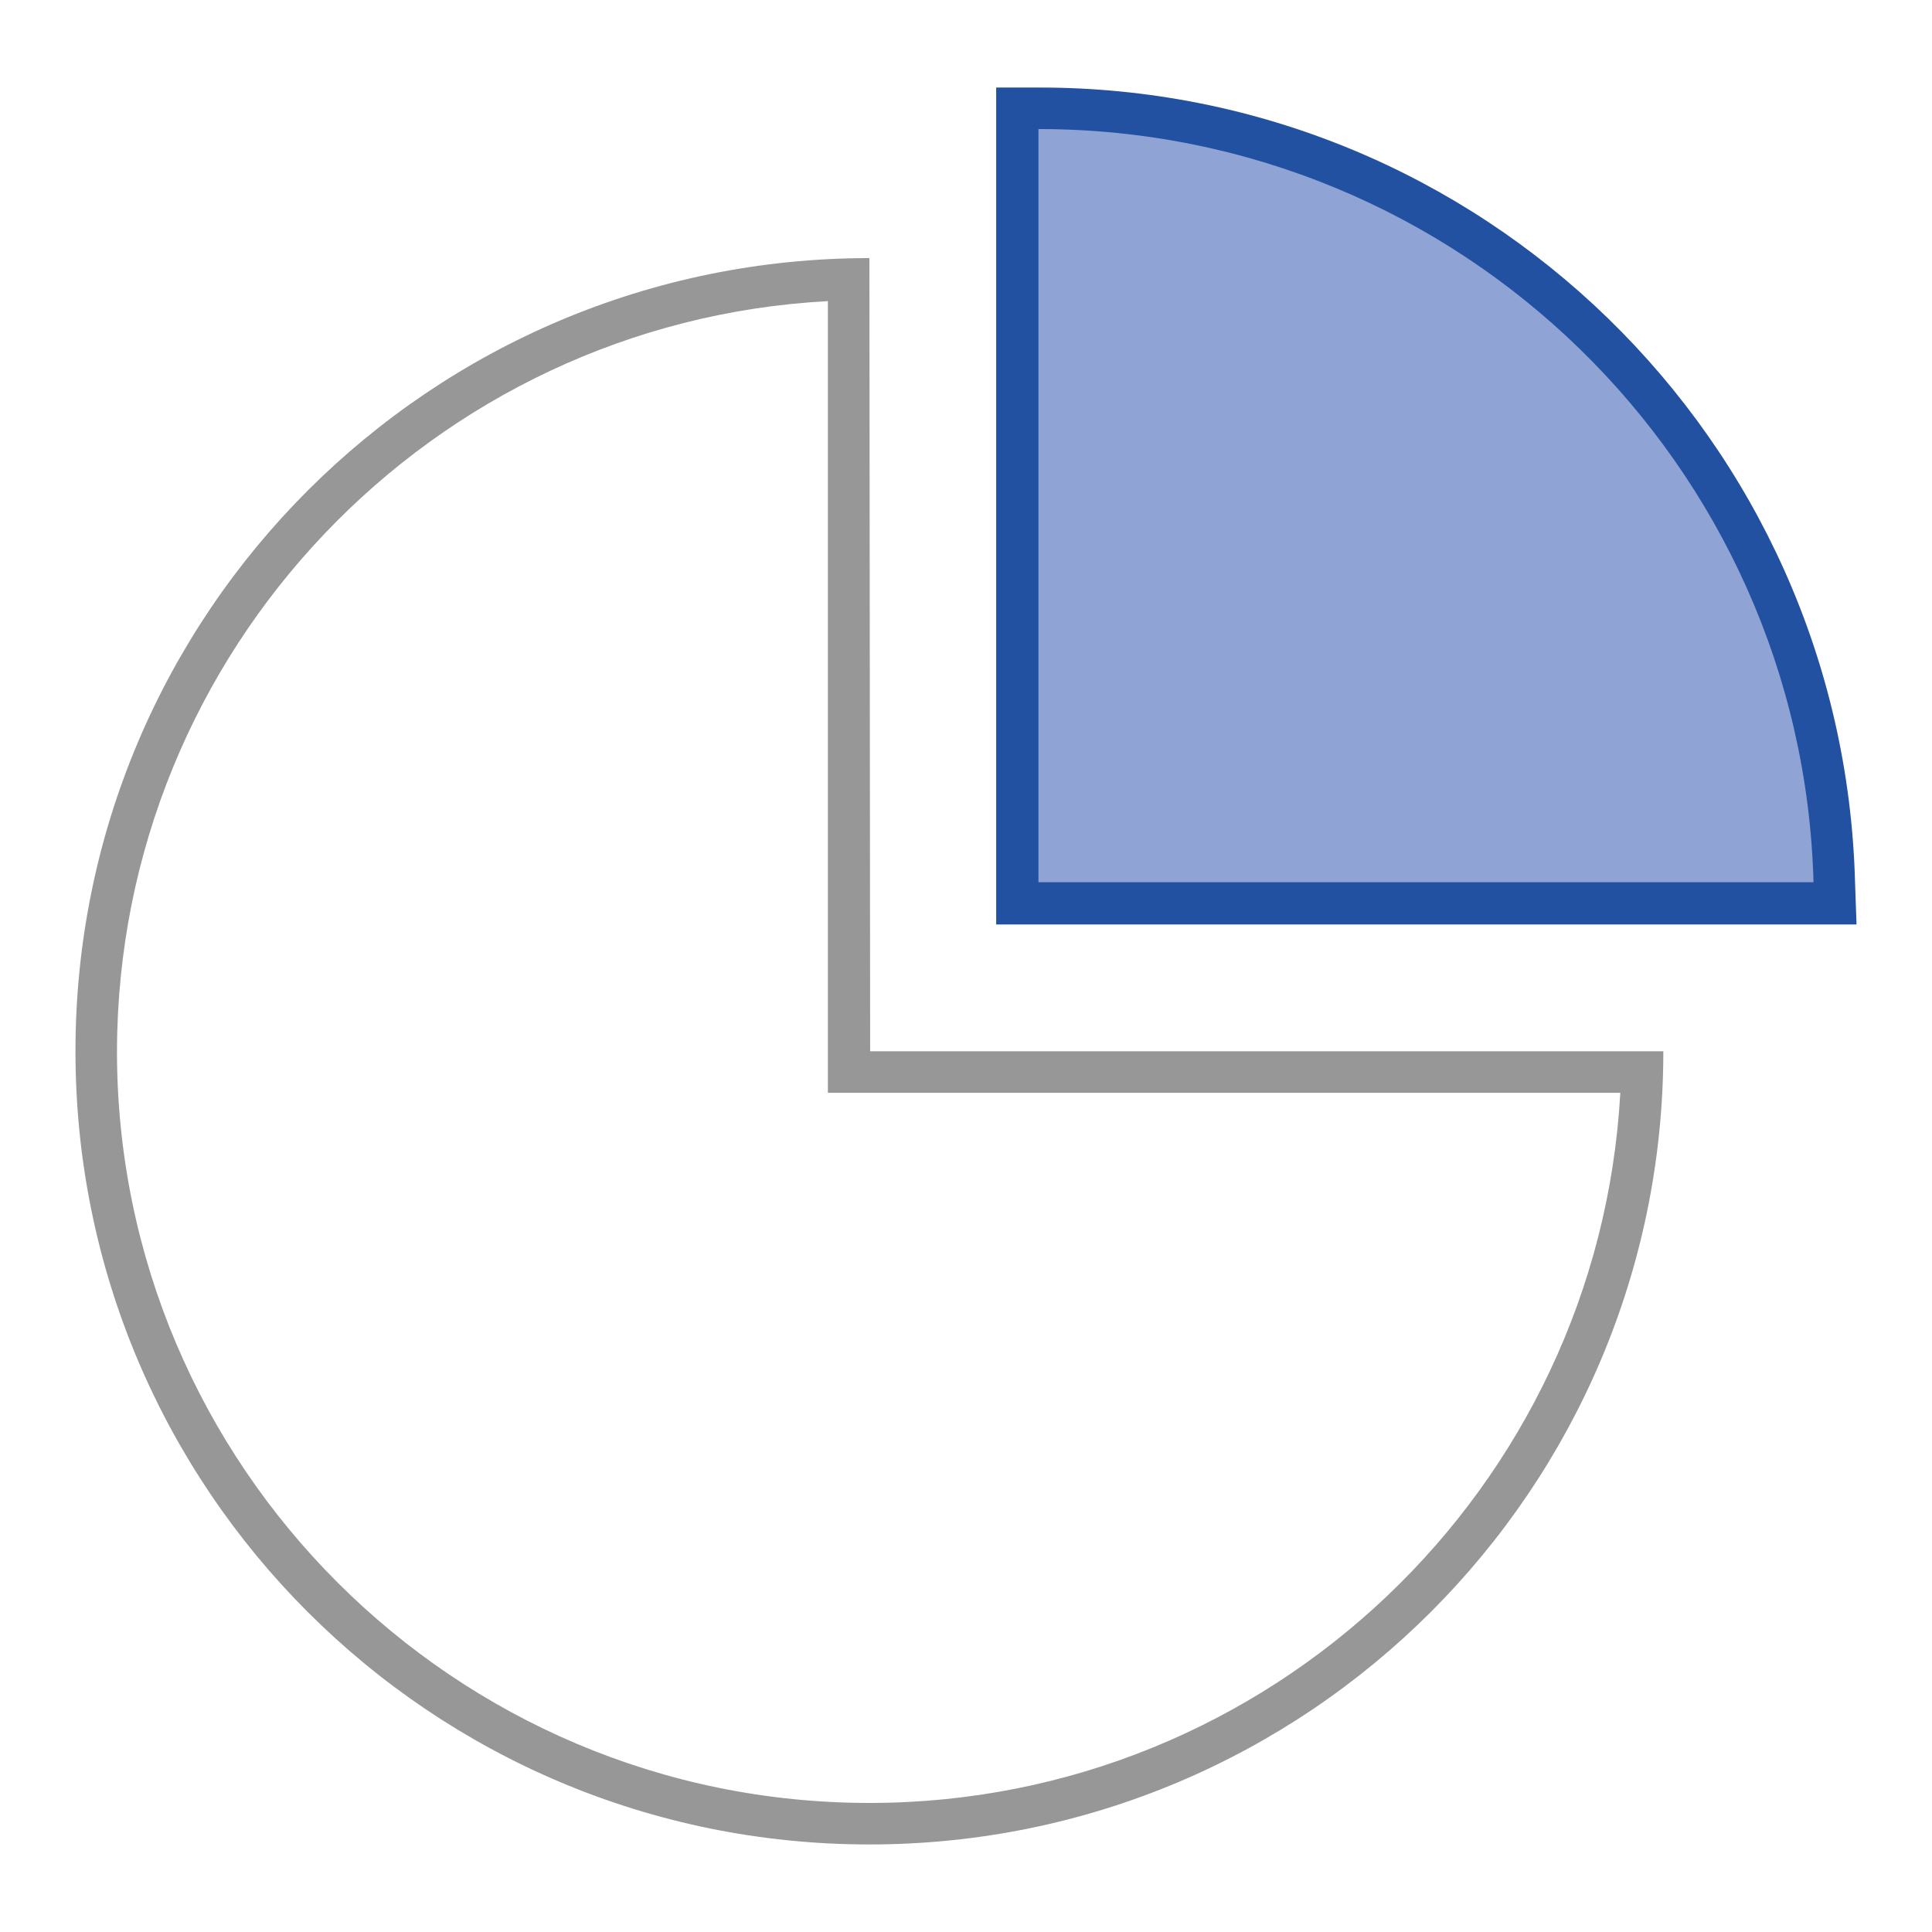 <?xml version="1.0" encoding="utf-8"?>
<!-- Svg Vector Icons : http://www.onlinewebfonts.com/icon -->
<!DOCTYPE svg PUBLIC "-//W3C//DTD SVG 1.1//EN" "http://www.w3.org/Graphics/SVG/1.1/DTD/svg11.dtd">
<svg version="1.1" xmlns="http://www.w3.org/2000/svg" xmlns:xlink="http://www.w3.org/1999/xlink" x="0px" y="0px" viewBox="0 0 256 256" enable-background="new 0 0 256 256" xml:space="preserve">
<g> <path fill="#979797" d="M109.7,39.9v104.9h105c-2.9,52.4-46.4,94.1-99.5,94.1c-55,0-99.7-44.7-99.7-99.6 C15.6,86.2,57.3,42.7,109.7,39.9 M115.2,34.2C57.1,34.2,10,81.2,10,139.3c0,58.1,47.1,105.1,105.2,105.1s105.2-47.1,105.2-105.1v0 H115.3L115.2,34.2L115.2,34.2z"/> <path fill="#8fa4d4" d="M134.9,119.7V14.3h2.8c57.6,0,103.9,45,105.4,102.5l0.1,2.8H134.9z"/> <path fill="#2351a2" d="M137.6,17.1c55.8,0,101.2,44.4,102.7,99.8H137.6V17.1 M137.6,11.6h-5.6v110.9H246l-0.2-5.7 C244.2,58.2,196.2,11.5,137.6,11.6L137.6,11.6z"/></g>
</svg>